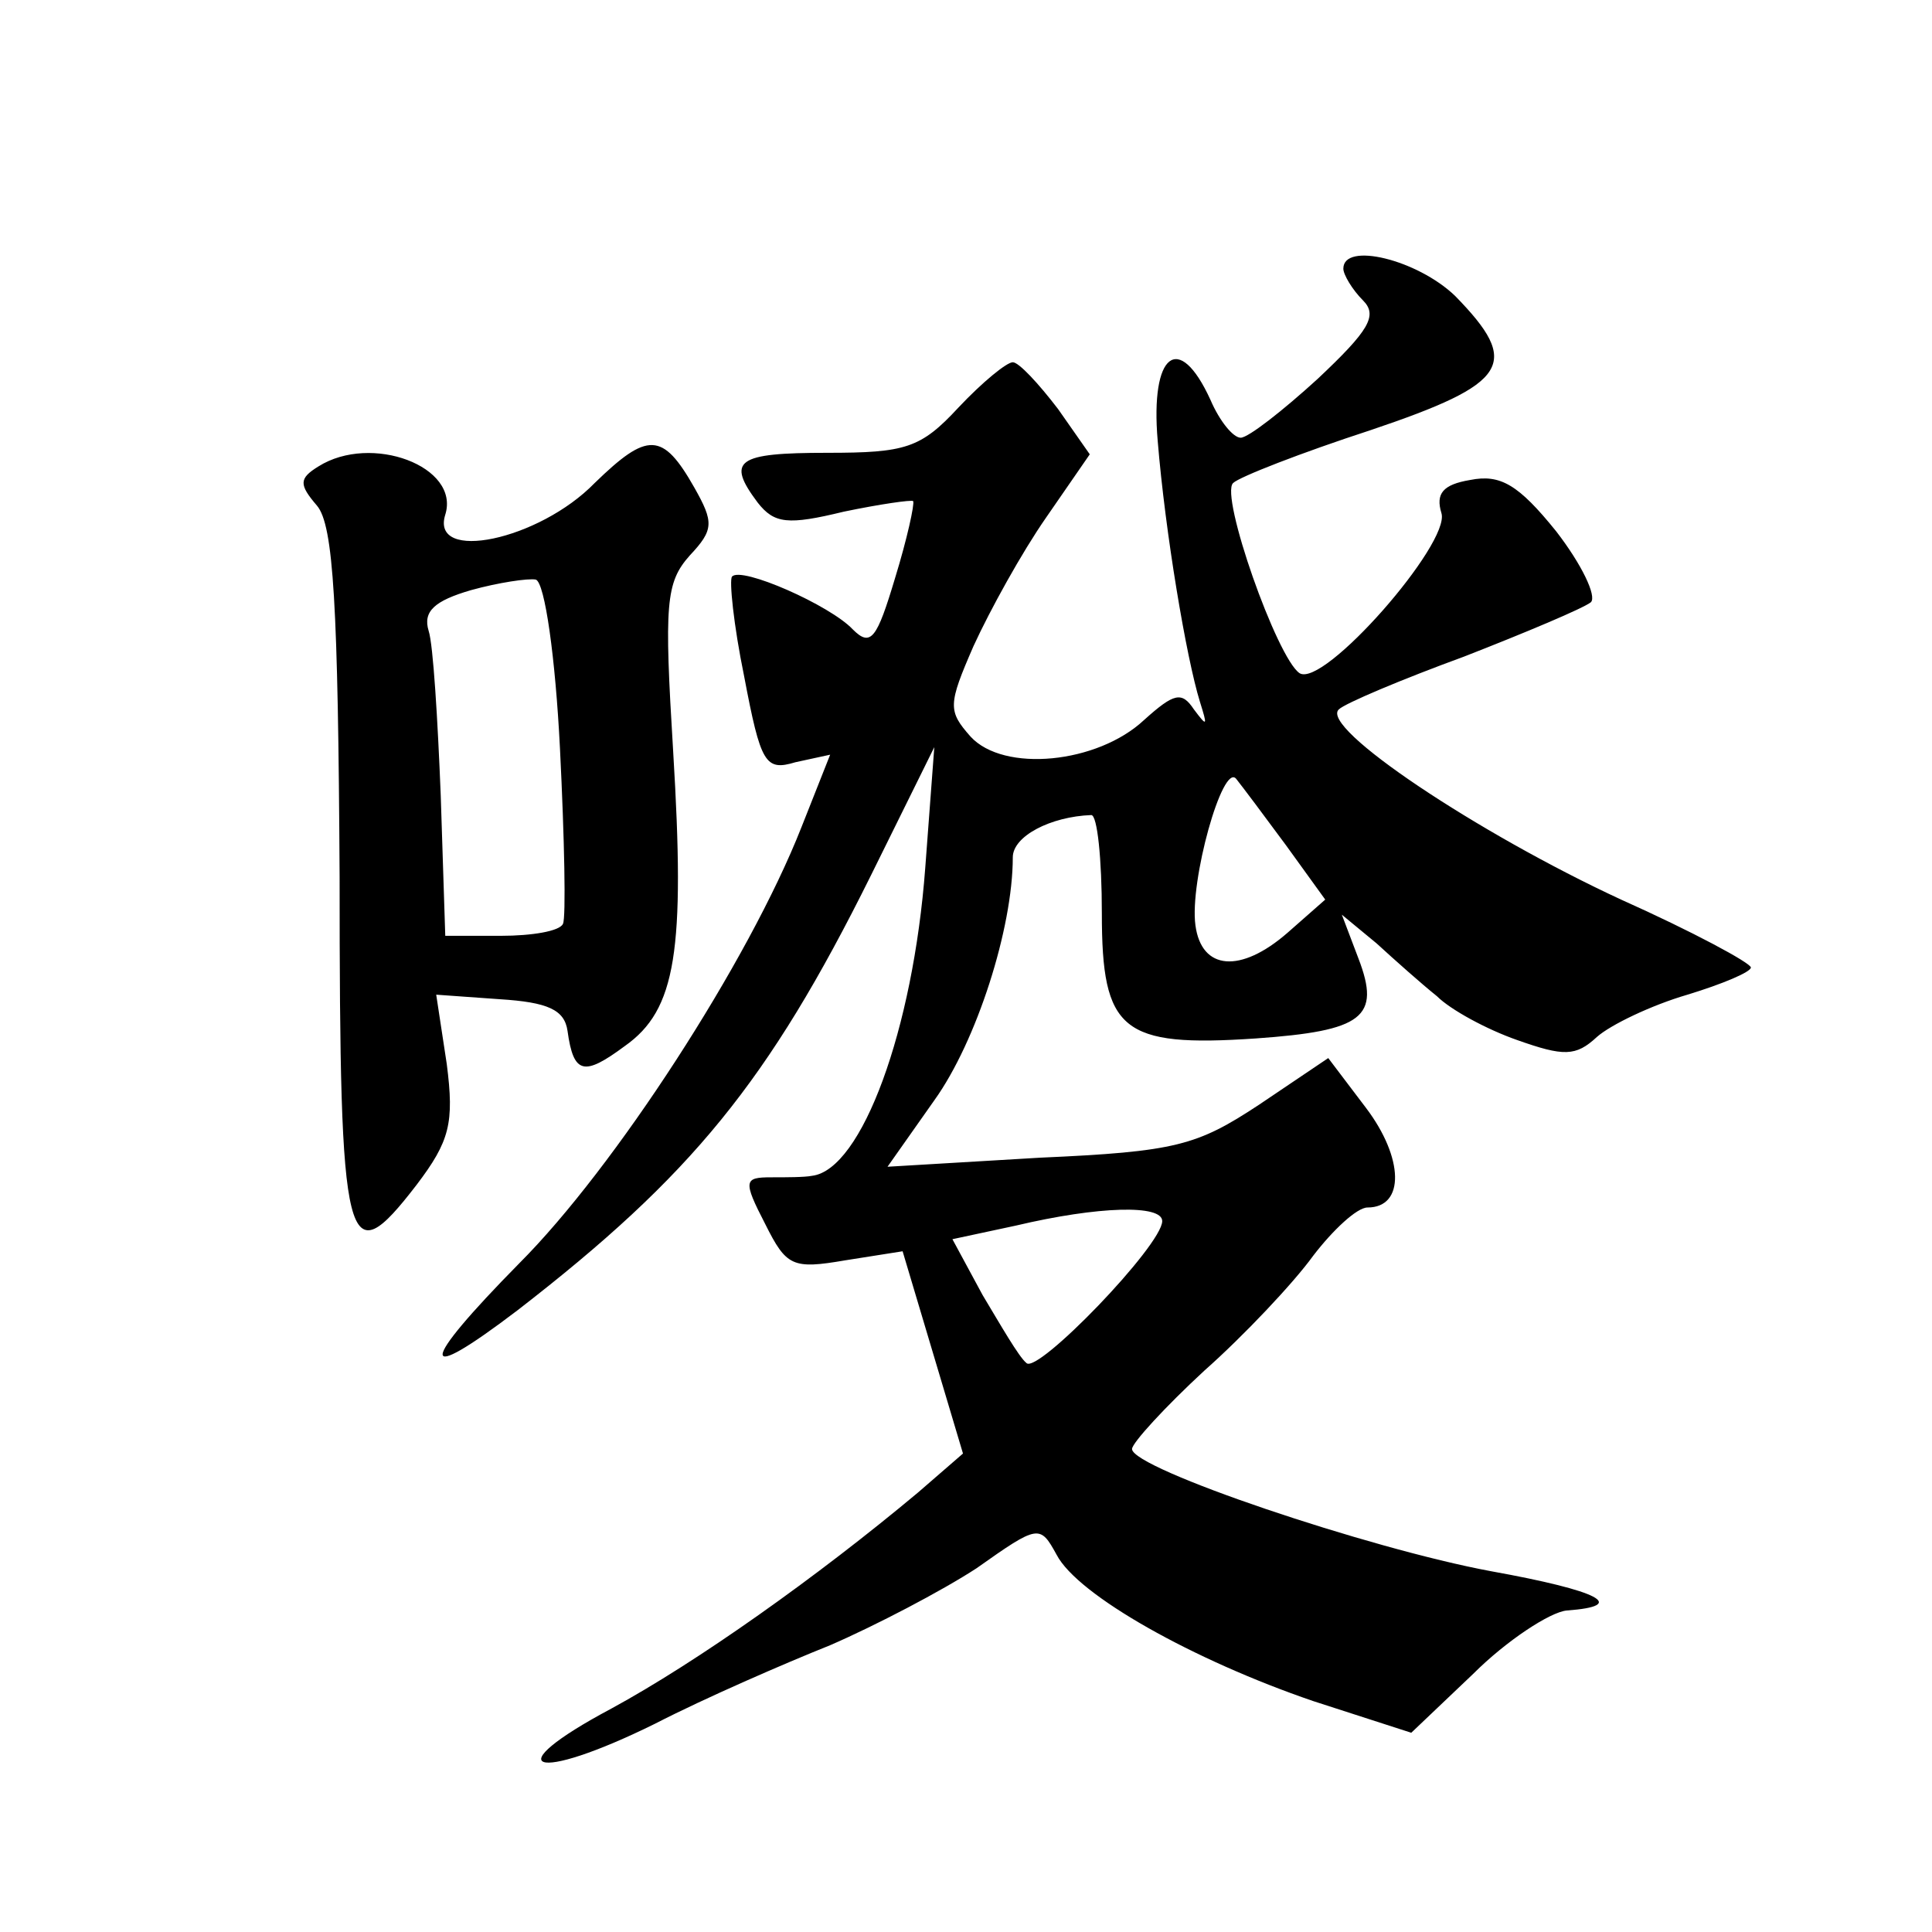 <?xml version="1.0" standalone="no"?>
<!DOCTYPE svg PUBLIC "-//W3C//DTD SVG 20010904//EN"
 "http://www.w3.org/TR/2001/REC-SVG-20010904/DTD/svg10.dtd">
<svg version="1.0" xmlns="http://www.w3.org/2000/svg"
 width="128pt" height="128pt" viewBox="0 0 128 128"
 preserveAspectRatio="xMidYMid meet">
<g transform="translate(0,128) scale(0.1,-0.1)"
fill="#0" stroke="none">
<path d="M890 1102 c0 -4 6 -14 13 -21 10 -10 4 -20 -30 -52 -23 -21 -46 -39 -51
-39 -5 0 -14 11 -20 25 -21 46 -40 31 -35 -27 5 -61 19 -144 28 -173 5 -16 5 -17
-4 -5 -8 12 -13 11 -33 -7 -31 -29 -93 -35 -115 -11 -15 17 -15 21 2 60 11 24 32
62 48 85 l29 42 -21 30 c-13 17 -26 31 -30 31 -4 0 -20 -13 -36 -30 -25 -27 -35
-30 -87 -30 -60 0 -67 -5 -46 -33 11 -14 20 -15 57 -6 24 5 45 8 46 7 1 -2 -4 -25
-12 -51 -12 -40 -16 -46 -28 -34 -15 16 -74 42 -80 35 -2 -2 1 -32 8 -66 11 -58
14 -63 34 -57 l23 5 -19 -48 c-35 -89 -124 -226 -187 -289 -67 -68 -68 -82 -1 -31
115 89 166 151 234 288 l42 85 -6 -80 c-8 -107 -42 -200 -75 -204 -5 -1 -17 -1
-27 -1 -18 0 -19 -2 -4 -31 14 -28 18 -30 53 -24 l38 6 20 -67 20 -67 -30 -26 c-67
-56 -146 -112 -203 -143 -77 -41 -52 -50 29 -10 33 17 86 40 116 52 30 13 74 36
97 51 41 29 42 29 53 9 14 -27 91 -70 170 -97 l65 -21 41 39 c22 22 51 41 62 42
41 3 22 13 -50 26 -81 15 -238 68 -238 81 0 4 22 28 48 52 26 23 59 58 72 76 13
17 29 32 36 32 25 0 24 33 -1 66 l-25 33 -46 -31 c-41 -27 -55 -31 -145 -35 l-101
-6 31 44 c28 39 52 114 52 161 0 14 25 27 52 28 4 0 7 -29 7 -65 0 -78 13 -89 102
-83 71 5 83 14 68 53 l-11 29 23 -19 c12 -11 30 -27 40 -35 9 -9 33 -22 53 -29
31 -11 39 -11 53 2 9 8 36 21 60 28 23 7 42 15 42 18 0 3 -39 24 -86 45 -95 44
-200 114 -187 126 4 4 42 20 83 35 41 16 79 32 84 36 4 4 -6 25 -23 47 -25 31 -37
38 -57 34 -18 -3 -23 -9 -19 -22 6 -20 -78 -116 -94 -106 -15 10 -53 118 -44 126
4 4 45 20 91 35 92 31 100 44 56 89 -25 24 -74 36 -74 18z m-38 -382 l26 -36 -25
-22 c-31 -27 -57 -25 -61 5 -4 29 18 108 27 97 4 -5 19 -25 33 -44z m-82 -249 c0
-16 -83 -102 -90 -94 -5 4 -17 25 -29 45 l-20 37 42 9 c55 13 97 14 97 3z M394
960 c-37 -38 -109 -53 -99 -21 10 32 -49 54 -84 32 -13 -8 -13 -12 -1 -26 11 -13
14 -66 15 -246 0 -250 4 -265 51 -204 22 29 25 41 20 80 l-7 46 42 -3 c32 -2 43
-7 45 -21 4 -29 11 -30 38 -10 34 24 40 63 32 195 -6 98 -5 112 11 130 16 17 16
22 3 45 -21 37 -31 37 -66 3z m-23 -176 c3 -60 4 -112 2 -116 -2 -5 -21 -8 -41
-8 l-37 0 -3 93 c-2 50 -5 100 -8 109 -4 13 4 20 28 27 18 5 38 8 43 7 6 -2 13
-52 16 -112z"/>
</g>
</svg>
